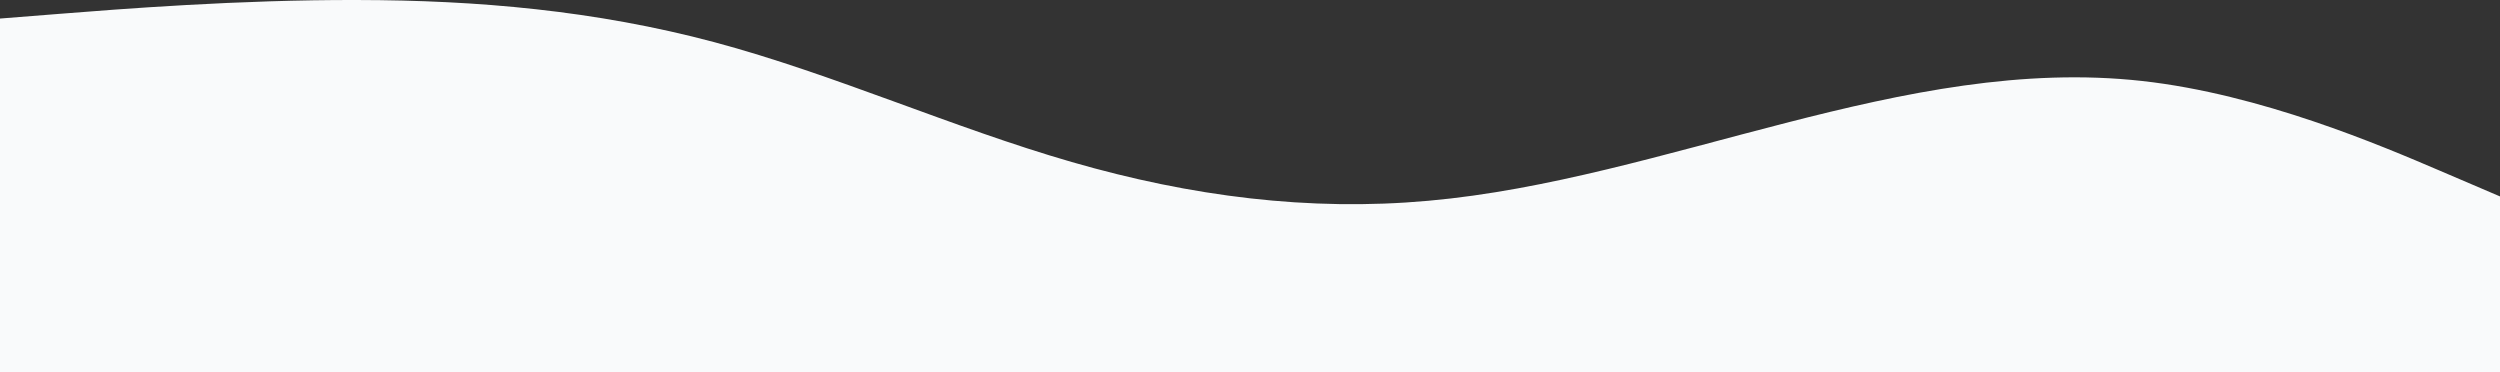 <svg xmlns="http://www.w3.org/2000/svg" width="1920" height="286" preserveAspectRatio="none" viewBox="0 0 1920 286"><rect x="0" y="0" width="1920" height="286" fill="#333333" stroke="none"/><path d="M0,418.444l45.867-3.633c45.867-3.633,137.6-10.9,228.907-10.608,91.52.145,182.4,7.993,273.92,32.407C640,461.023,731.733,502.294,823.04,528.6c91.52,26.448,182.4,38.074,273.92,29.791,91.307-8.138,183.04-36.33,274.347-59.727,91.52-23.542,182.4-42.434,273.92-32.261,91.307,10.172,183.04,49.409,228.907,69.027L1920,555.046V690.194H0Z" transform="translate(0 -404.194)" fill="#F9FAFB"/></svg>